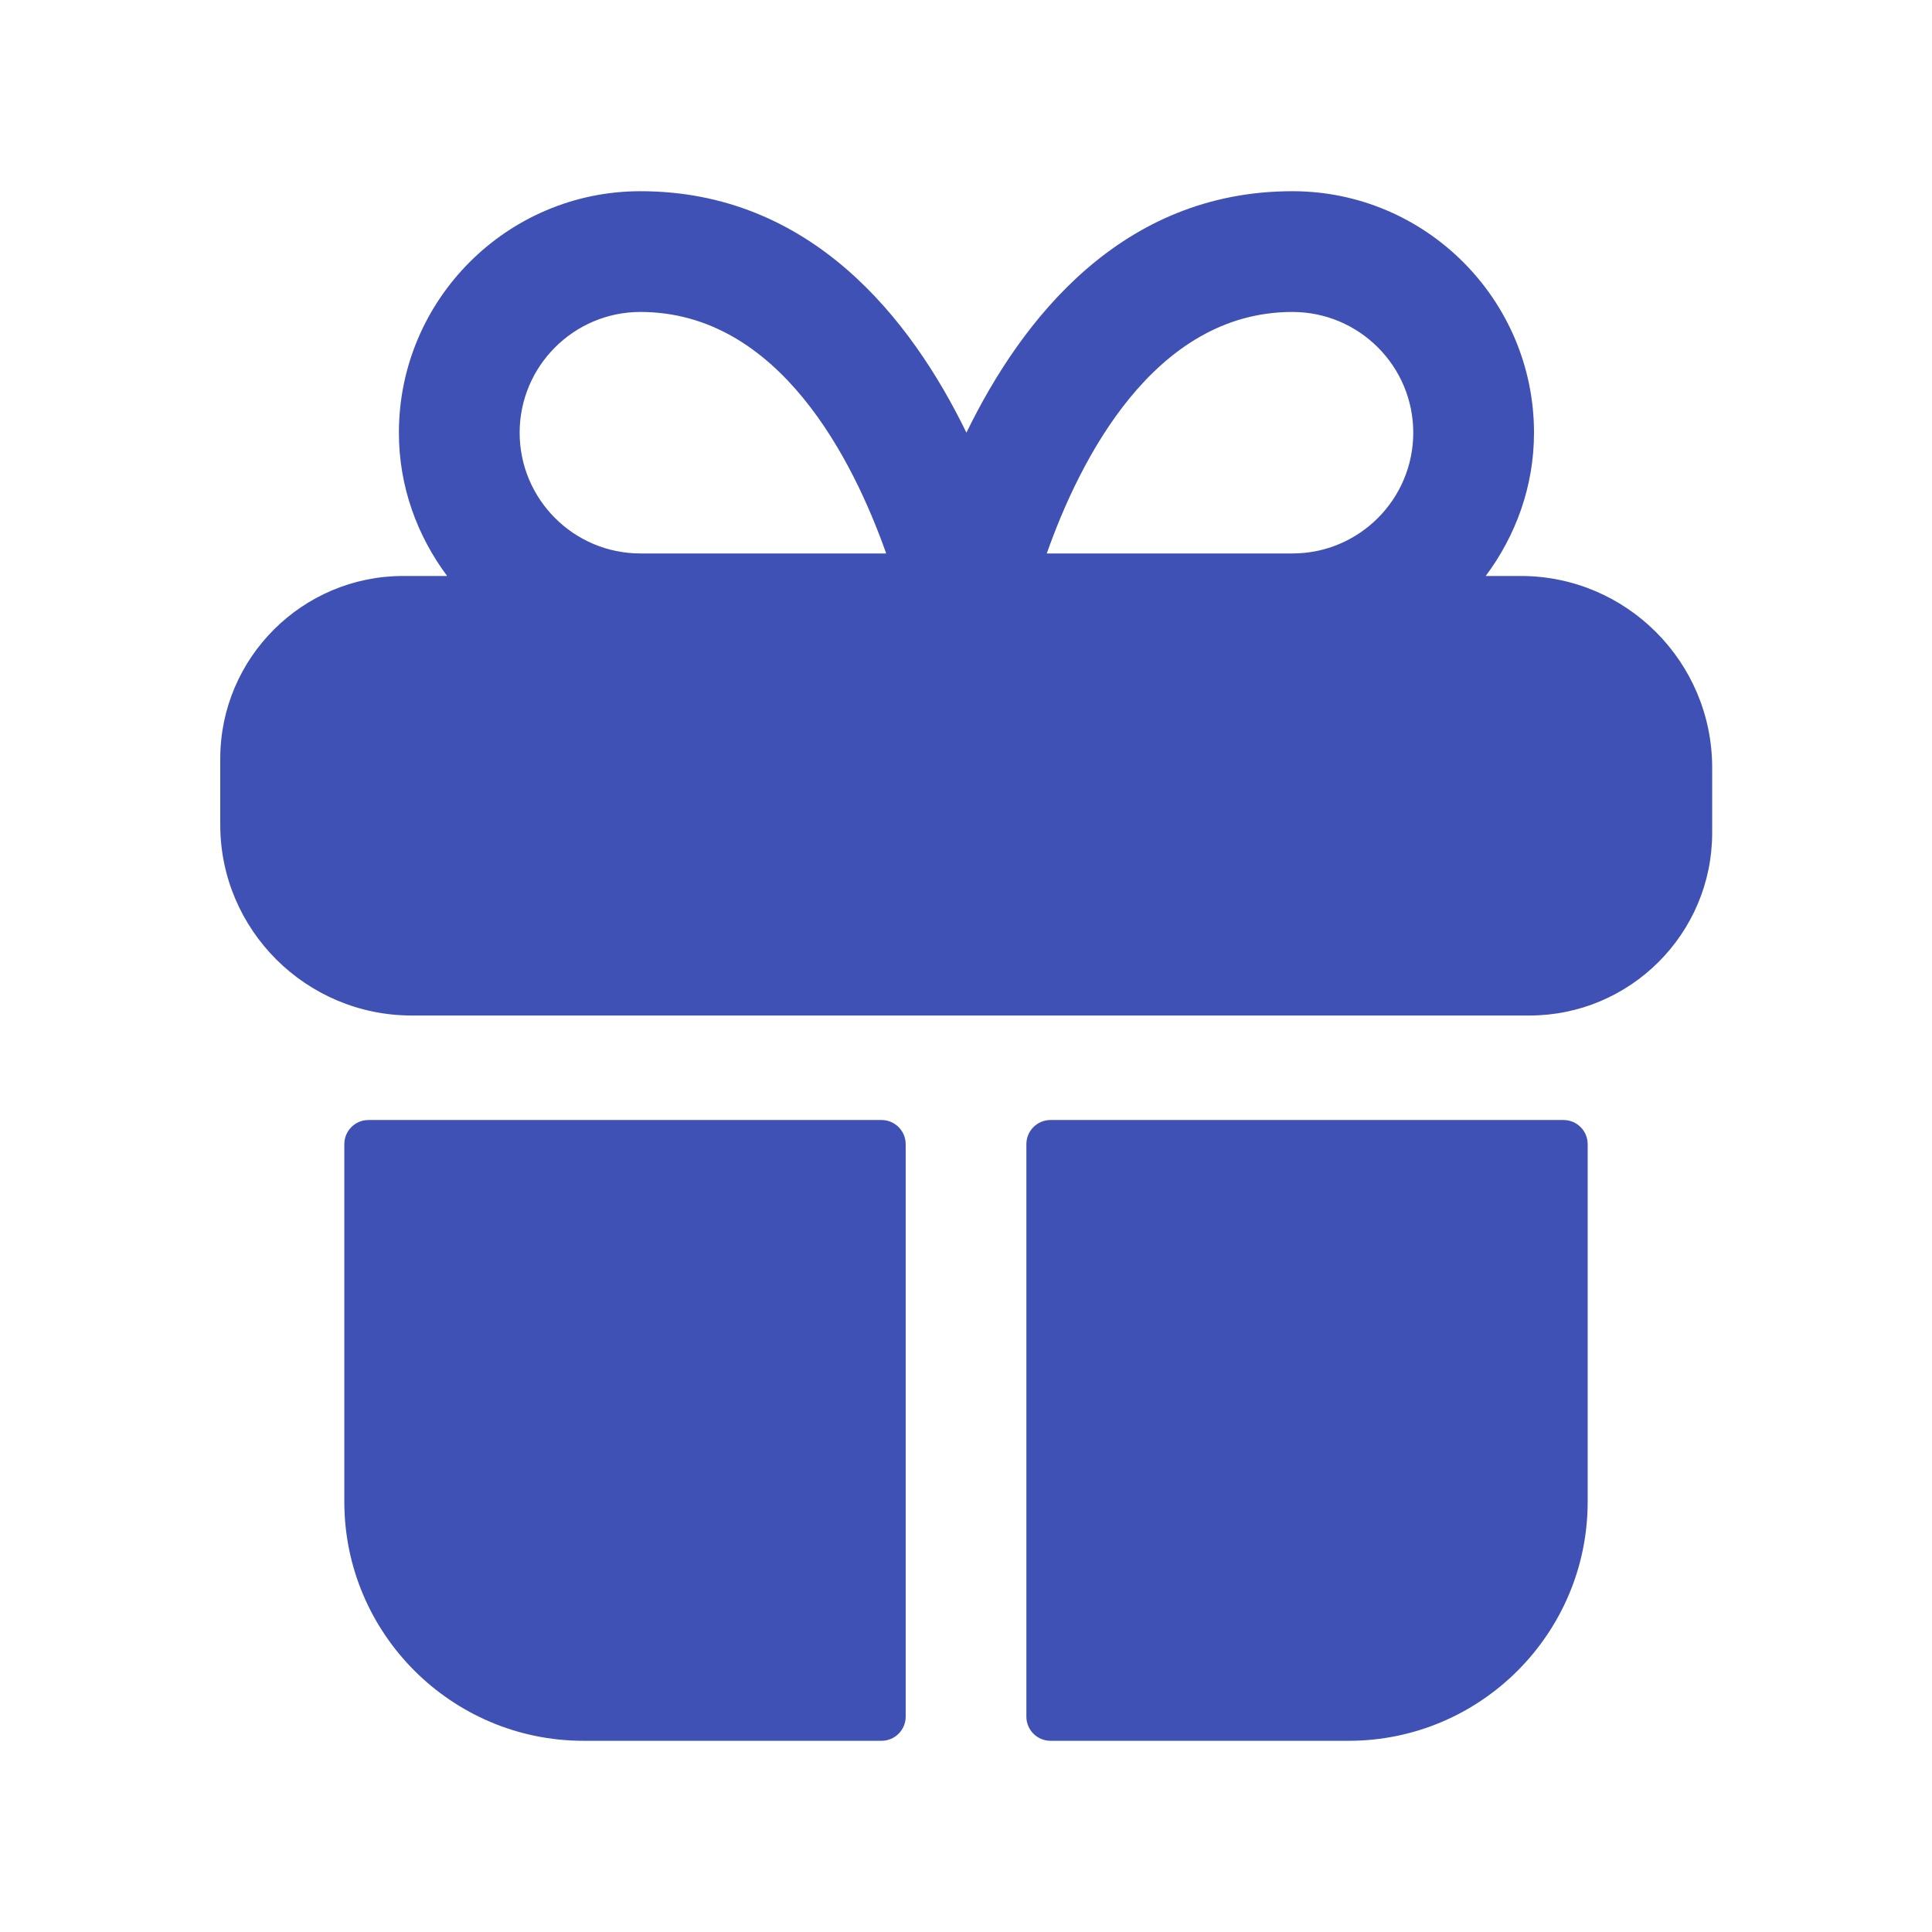 <svg xmlns="http://www.w3.org/2000/svg" fill="none" viewBox="0 0 32 32" height="32" width="32">
<path fill="#3F51B5" d="M6.103 18.551C5.882 18.551 5.703 18.73 5.703 18.951V24.873C5.703 27.057 7.48 28.833 9.664 28.833H14.601C14.821 28.833 15.001 28.654 15.001 28.433V18.951C15.001 18.73 14.821 18.551 14.601 18.551H6.103Z" clip-rule="evenodd" fill-rule="evenodd"></path>
<path fill="#3F51B5" d="M17.4 18.551C17.179 18.551 17 18.73 17 18.951V28.433C17 28.654 17.179 28.833 17.4 28.833H22.339C24.521 28.833 26.297 27.057 26.297 24.873V18.951C26.297 18.73 26.118 18.551 25.897 18.551H17.4Z" clip-rule="evenodd" fill-rule="evenodd"></path>
<path fill="#3F51B5" d="M10.607 5.167C12.908 5.167 14.135 7.632 14.678 9.167H10.607C9.504 9.167 8.607 8.27 8.607 7.167C8.607 6.064 9.504 5.167 10.607 5.167ZM21.407 5.167C22.511 5.167 23.408 6.064 23.408 7.167C23.408 8.27 22.511 9.167 21.407 9.167H17.338C17.879 7.632 19.107 5.167 21.407 5.167ZM25.19 9.54H24.608C25.104 8.875 25.408 8.059 25.408 7.167C25.408 4.962 23.612 3.167 21.407 3.167C18.576 3.167 16.92 5.29 16.007 7.166C15.094 5.29 13.438 3.167 10.607 3.167C8.402 3.167 6.607 4.962 6.607 7.167C6.607 8.059 6.91 8.875 7.406 9.54H6.678C5.007 9.54 3.648 10.898 3.648 12.567V13.66C3.648 15.403 5.071 16.82 6.819 16.82H25.332C27.002 16.82 28.359 15.463 28.359 13.794V12.714C28.359 10.964 26.938 9.54 25.19 9.54Z" clip-rule="evenodd" fill-rule="evenodd"></path>
</svg>
